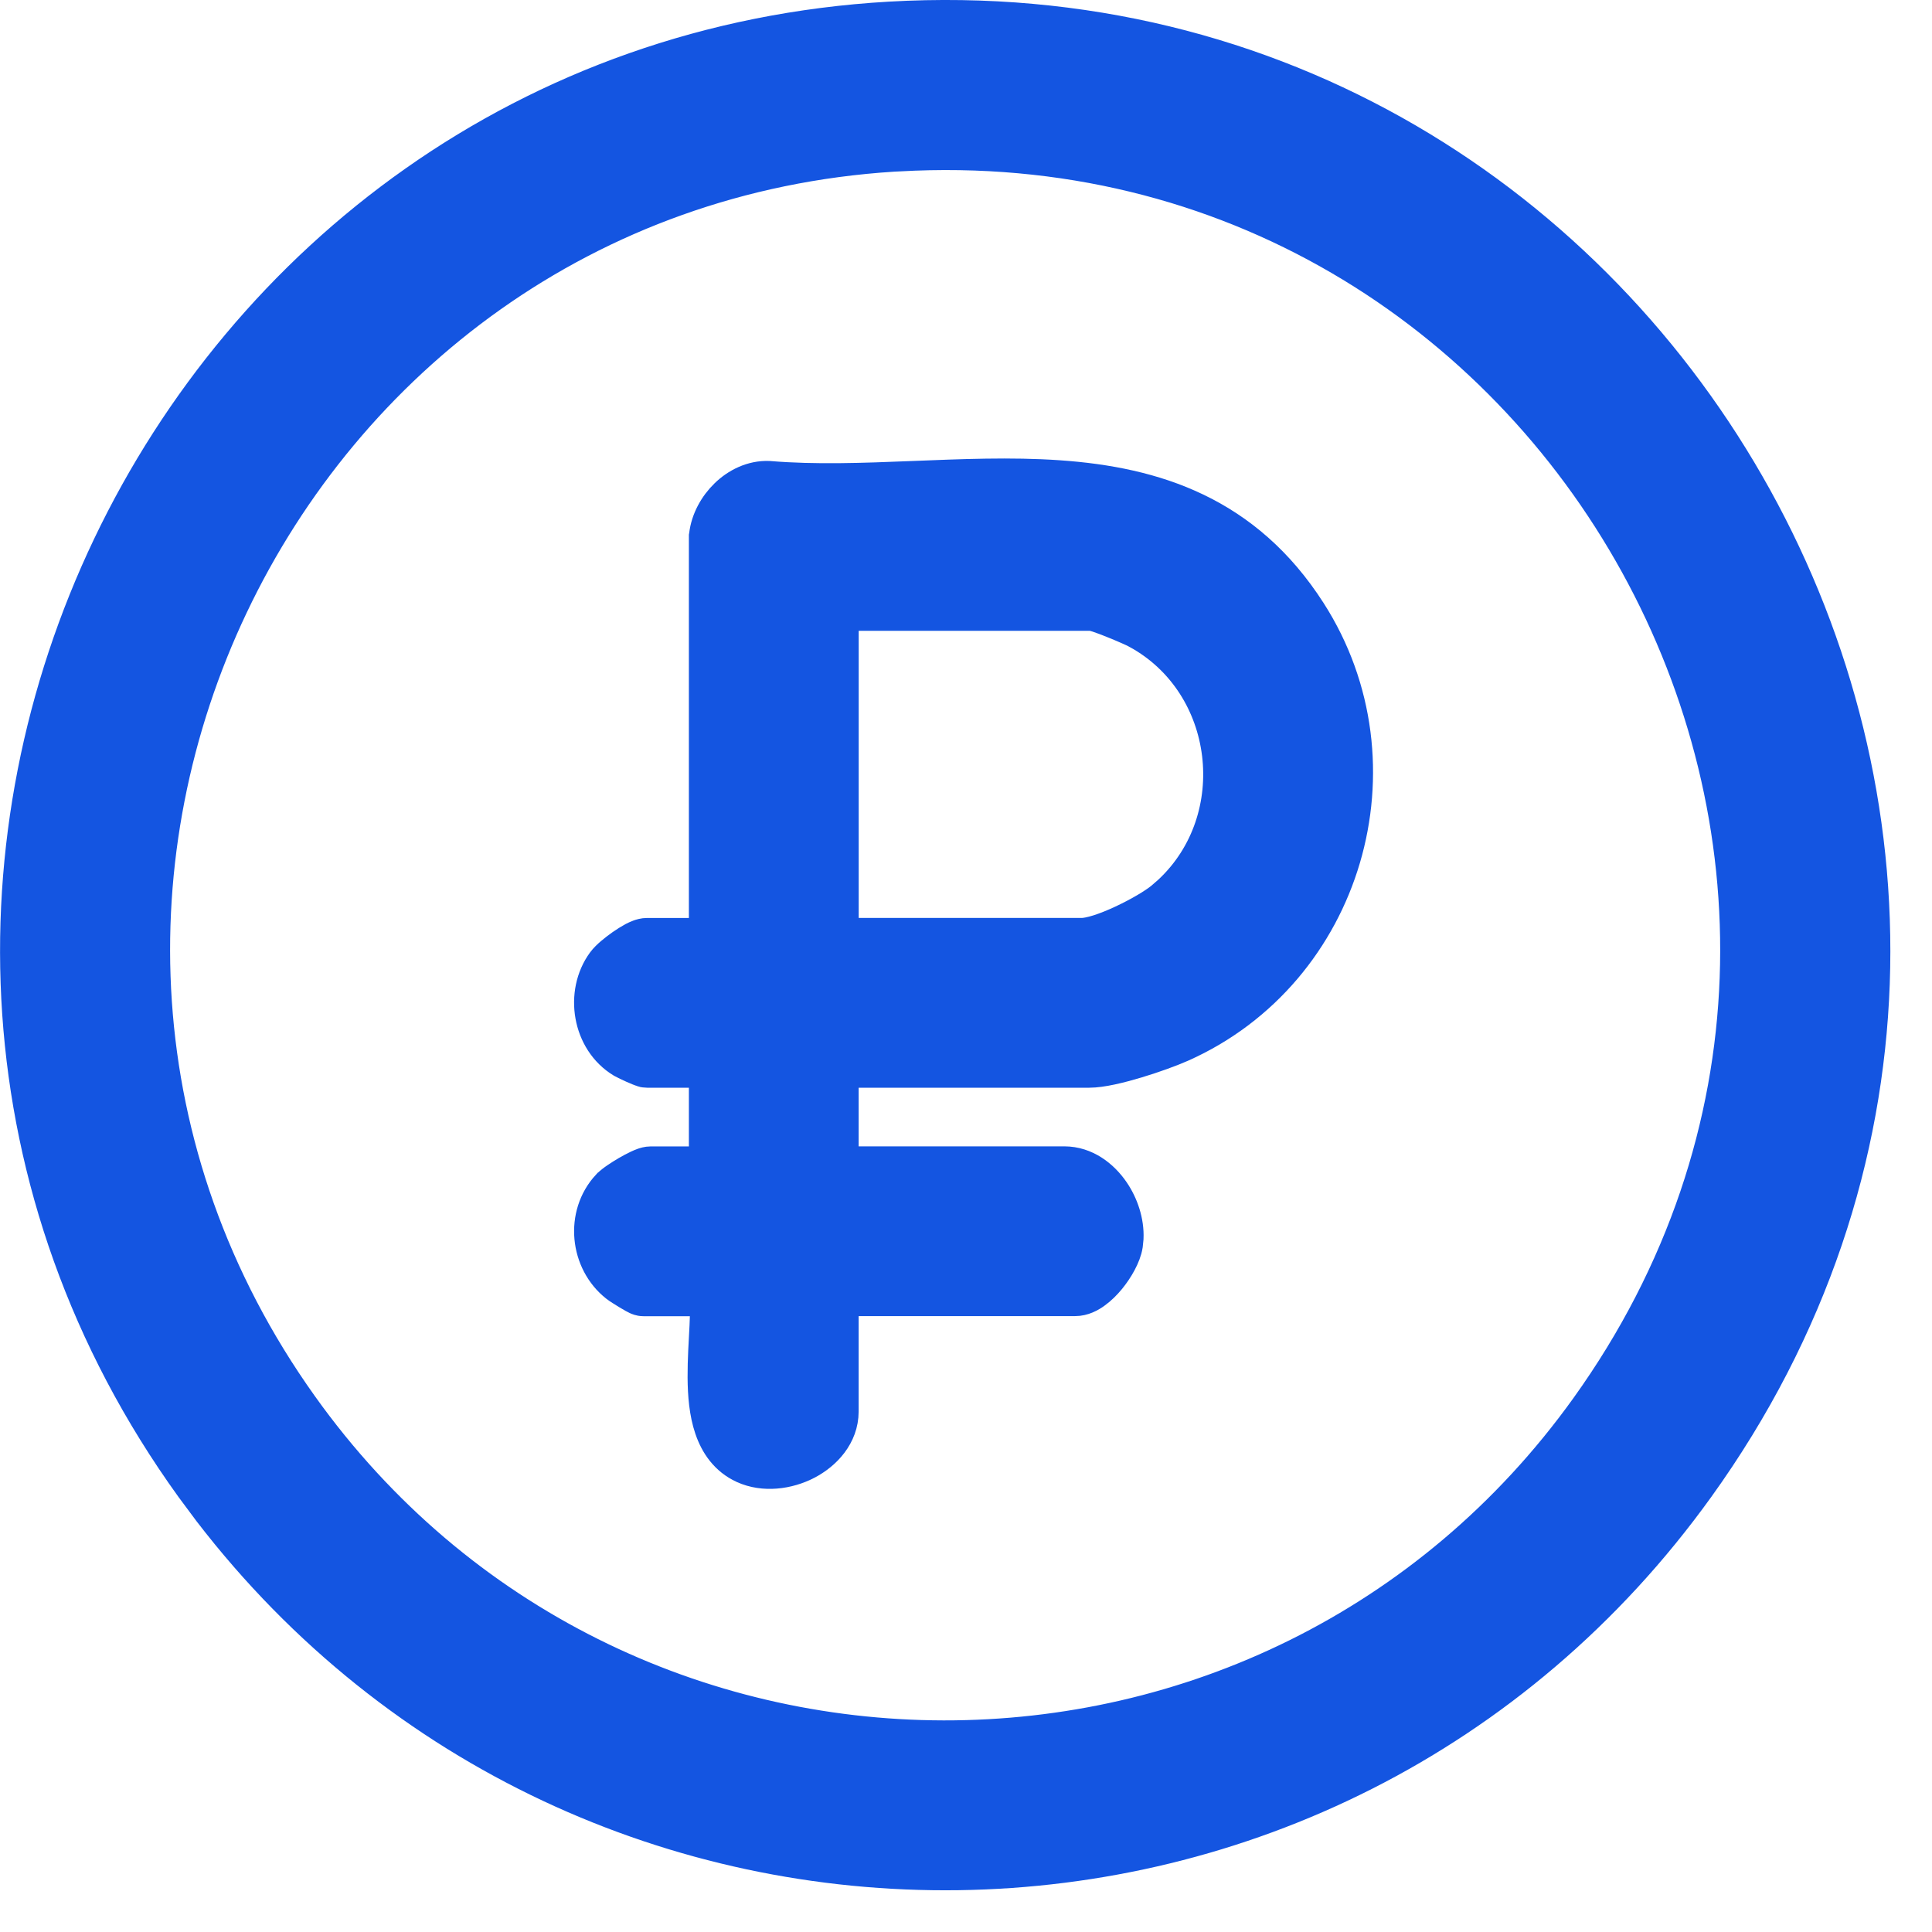 <svg width="37" height="37" viewBox="0 0 37 37" fill="none" xmlns="http://www.w3.org/2000/svg">
<path d="M17.039 0.331C31.894 -0.523 41.283 16.32 32.53 28.492C25.531 38.224 11.233 38.361 4 28.948L3.661 28.492C-4.536 17.126 3.165 1.129 17.039 0.331ZM30.375 26.952C37.81 16.593 29.861 2.262 17.21 2.983L17.107 2.988C5.363 3.734 -1.116 17.242 5.787 26.913C11.802 35.34 24.335 35.365 30.375 26.952Z" fill="#1455E1" stroke="#1455E1" stroke-width="0.6"/>
<path d="M17.471 9.129C18.404 9.092 19.36 9.05 20.277 9.114C22.127 9.242 23.872 9.803 25.095 11.709C26.973 14.636 25.799 18.628 22.633 20.039C22.432 20.128 22.103 20.249 21.776 20.347C21.461 20.442 21.102 20.531 20.86 20.531H16.144V22.254H20.385C20.797 22.255 21.126 22.514 21.327 22.808C21.504 23.066 21.614 23.396 21.6 23.715L21.586 23.851C21.552 24.062 21.405 24.313 21.255 24.496C21.176 24.592 21.082 24.687 20.98 24.76C20.886 24.829 20.749 24.905 20.59 24.905H16.144V27.033C16.143 27.502 15.811 27.852 15.456 28.036C15.099 28.221 14.628 28.288 14.233 28.108C13.897 27.954 13.706 27.671 13.601 27.362C13.498 27.06 13.47 26.712 13.468 26.378C13.466 26.044 13.49 25.694 13.505 25.394C13.514 25.209 13.518 25.046 13.516 24.907H12.325C12.283 24.907 12.249 24.898 12.24 24.895C12.226 24.891 12.215 24.887 12.208 24.884C12.194 24.879 12.183 24.872 12.175 24.869C12.158 24.861 12.14 24.851 12.124 24.842C12.091 24.824 12.05 24.799 12.01 24.775C11.937 24.731 11.84 24.67 11.799 24.638L11.798 24.637C11.21 24.176 11.114 23.26 11.633 22.7L11.635 22.699C11.68 22.65 11.748 22.6 11.801 22.564C11.861 22.523 11.932 22.478 12.002 22.437C12.072 22.396 12.146 22.357 12.212 22.326C12.244 22.311 12.279 22.296 12.313 22.284C12.339 22.275 12.397 22.255 12.462 22.255H13.493V20.531H12.394C12.36 20.531 12.333 20.525 12.326 20.524C12.315 20.521 12.306 20.519 12.301 20.517C12.29 20.514 12.279 20.51 12.273 20.507C12.258 20.502 12.241 20.495 12.226 20.489C12.194 20.476 12.155 20.459 12.116 20.442C12.047 20.411 11.952 20.367 11.913 20.344L11.908 20.341C11.253 19.947 11.108 19.009 11.542 18.418C11.585 18.359 11.649 18.299 11.703 18.252C11.763 18.201 11.833 18.148 11.903 18.098C11.973 18.049 12.049 18.001 12.119 17.963C12.154 17.945 12.193 17.926 12.232 17.912C12.267 17.899 12.326 17.88 12.394 17.88H13.493V10.266L13.496 10.249C13.53 9.954 13.685 9.673 13.895 9.47C14.104 9.267 14.398 9.115 14.725 9.128L14.737 9.129C15.612 9.201 16.53 9.167 17.471 9.129ZM16.145 17.879H20.727C20.788 17.879 20.892 17.86 21.035 17.815C21.173 17.771 21.329 17.708 21.485 17.635C21.803 17.487 22.097 17.312 22.241 17.194L22.391 17.063C23.878 15.671 23.585 13.114 21.773 12.124L21.773 12.123C21.714 12.091 21.515 12.002 21.304 11.918C21.201 11.876 21.101 11.839 21.021 11.812C20.982 11.799 20.95 11.79 20.928 11.784C20.923 11.782 20.919 11.781 20.916 11.781H16.145V17.879Z" fill="#1455E1" stroke="#1455E1" stroke-width="0.6"/>
</svg>
